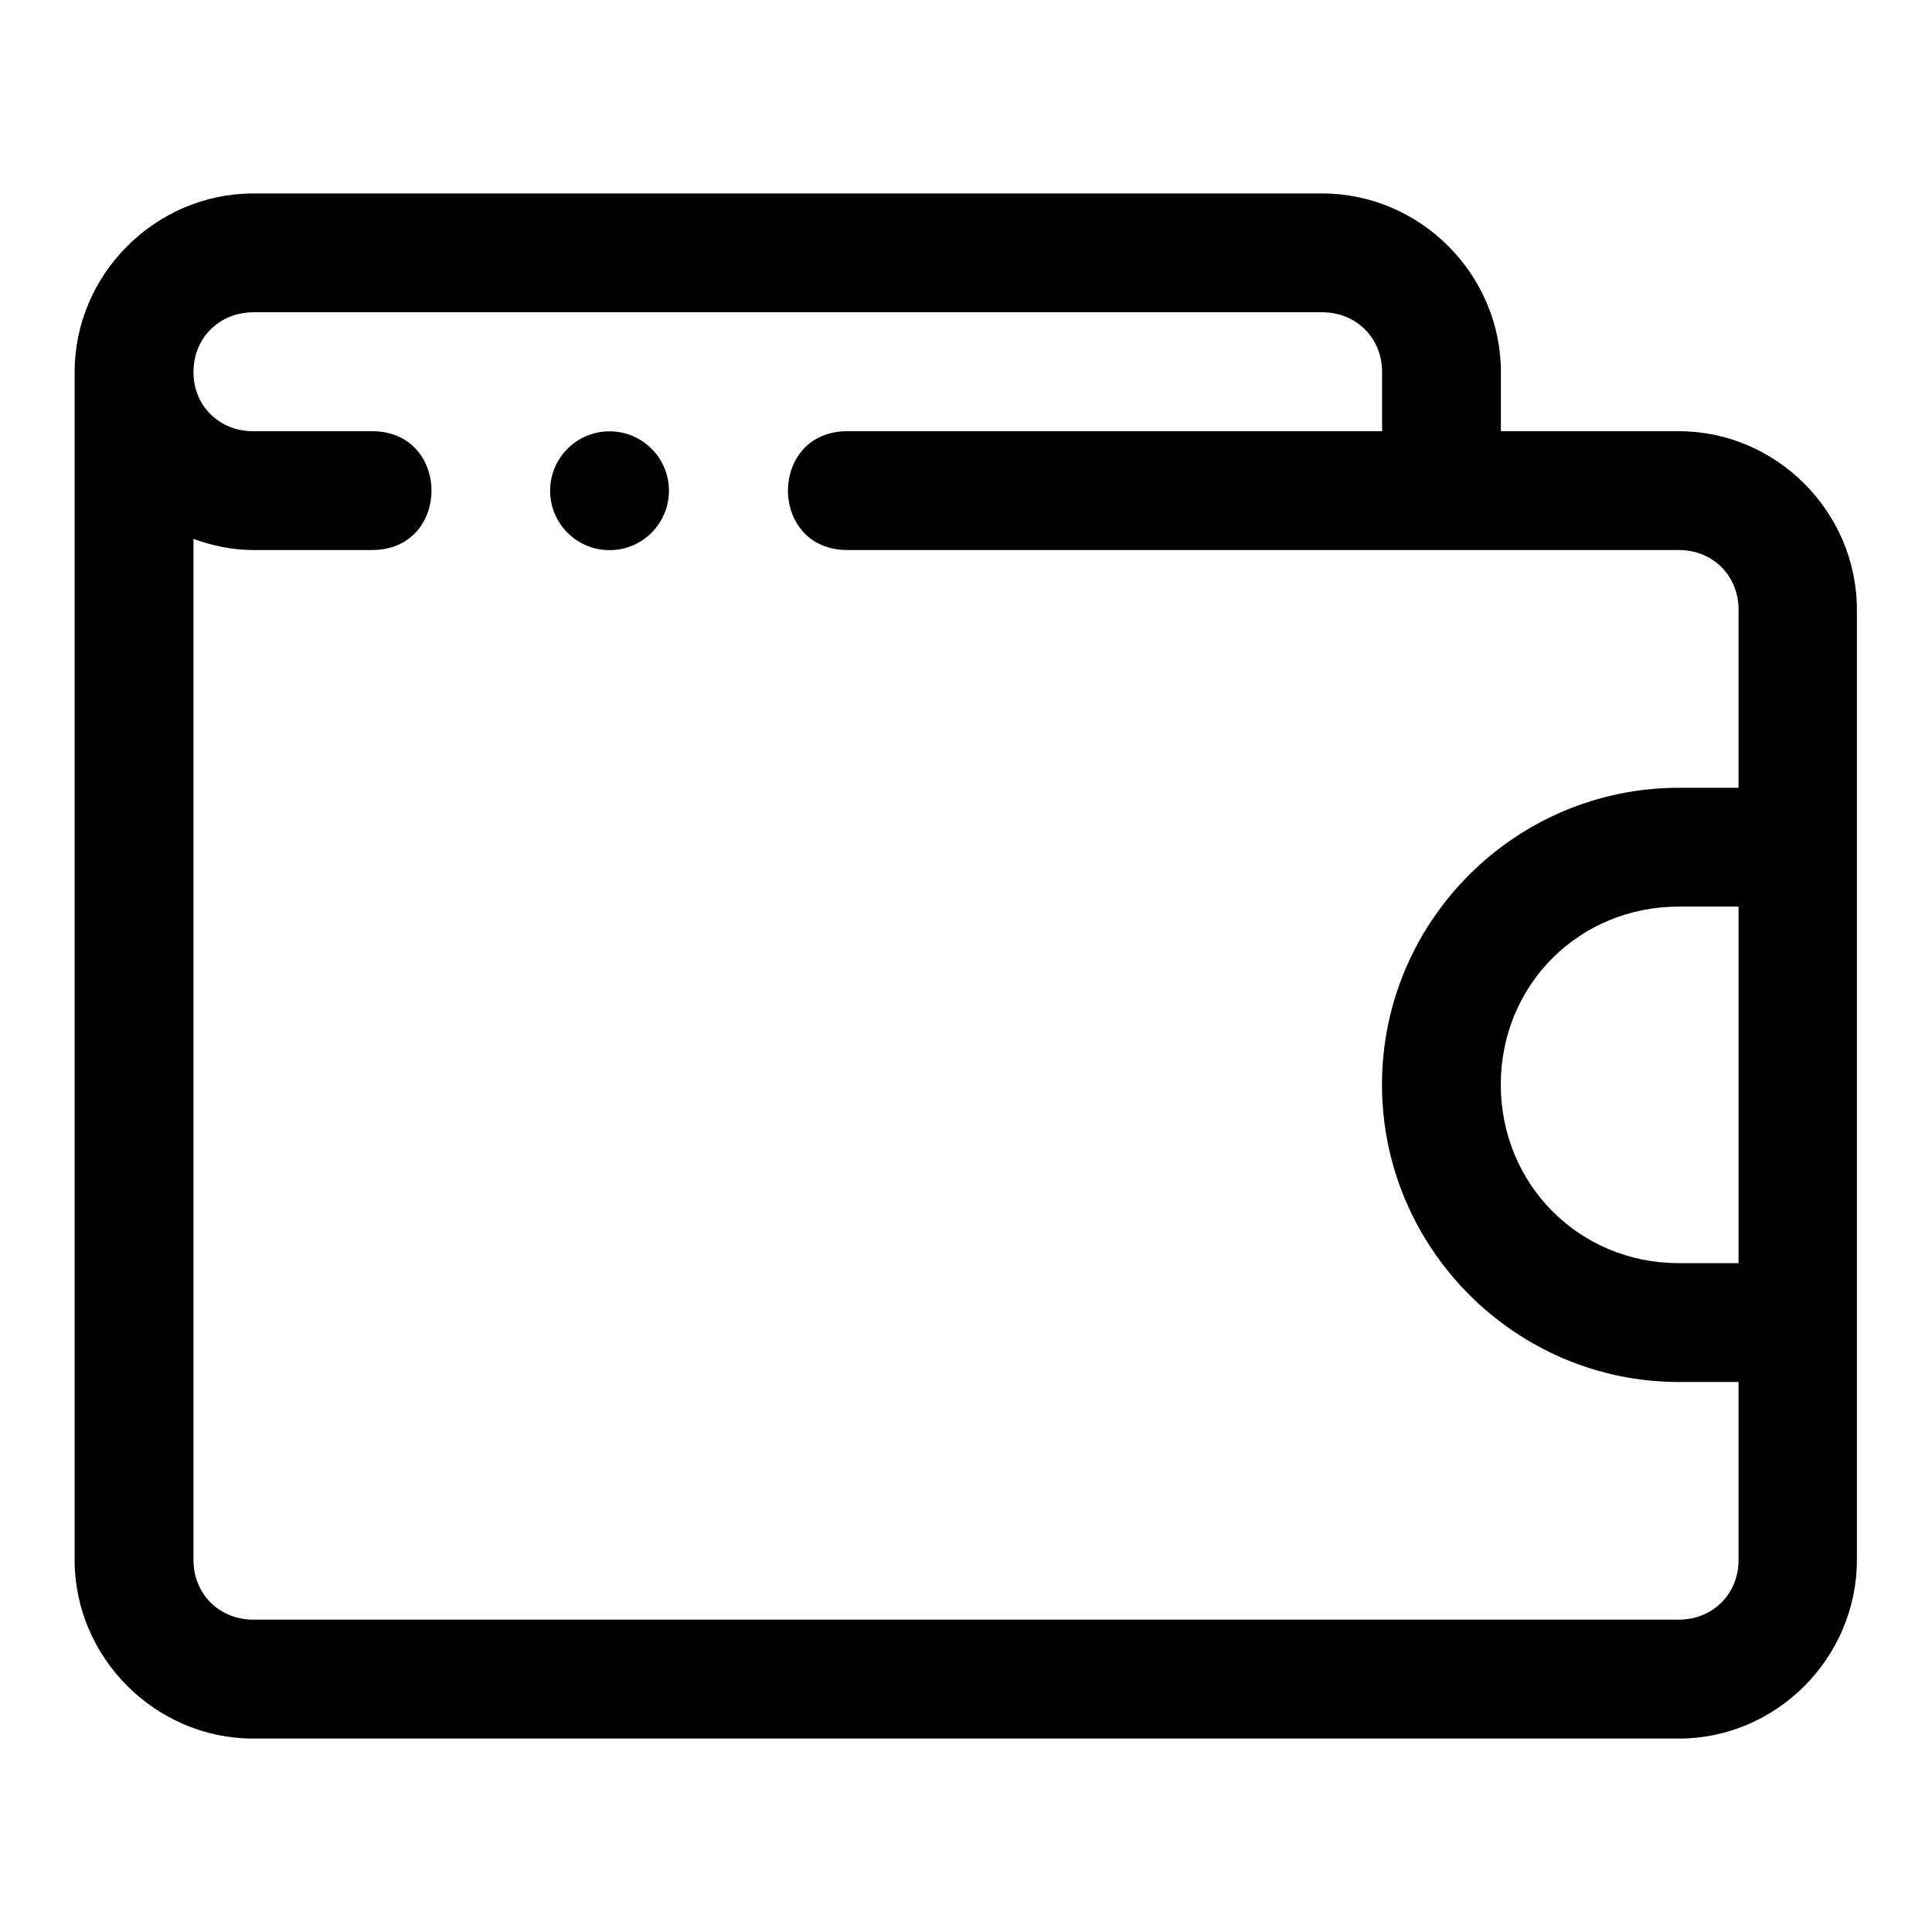 <?xml version="1.0" encoding="UTF-8"?>
<!-- The Best Svg Icon site in the world: iconSvg.co, Visit us! https://iconsvg.co -->
<svg fill="#000000" width="800px" height="800px" version="1.1" viewBox="144 144 512 512" xmlns="http://www.w3.org/2000/svg">
 <path d="m211.1 195.27c-25.895 0-47.324 21.43-47.324 47.324v314.82c0 25.891 21.43 47.324 47.324 47.324h377.82c25.895 0 47.172-21.434 47.172-47.324v-251.84c0-25.895-21.277-47.297-47.172-47.297h-47.168v-15.68c0-25.895-21.402-47.324-47.297-47.324zm0 31.488h283.36c8.996 0 15.809 6.84 15.809 15.836v15.68h-141.7c-20.996 0-20.996 31.488 0 31.488h220.36c8.996 0 15.809 6.812 15.809 15.809v47.199h-15.809c-43.336 0-78.688 35.32-78.688 78.66 0 43.34 35.352 78.812 78.688 78.812h15.809v47.172c0 8.992-6.812 15.805-15.809 15.805h-377.82c-8.996 0-15.836-6.812-15.836-15.805v-270.6c4.981 1.801 10.27 2.949 15.836 2.949h31.488c20.996 0 20.996-31.488 0-31.488h-31.488c-8.996 0-15.836-6.688-15.836-15.68 0-8.996 6.84-15.836 15.836-15.836zm94.434 31.547c-8.695 0-15.746 7.051-15.746 15.746s7.051 15.742 15.746 15.742c8.695 0 15.742-7.047 15.742-15.742s-7.047-15.746-15.742-15.746zm283.39 125.95h15.809v94.496h-15.809c-26.438 0-47.199-20.887-47.199-47.324 0-26.441 20.762-47.172 47.199-47.172z" fill-rule="evenodd"/>
</svg>